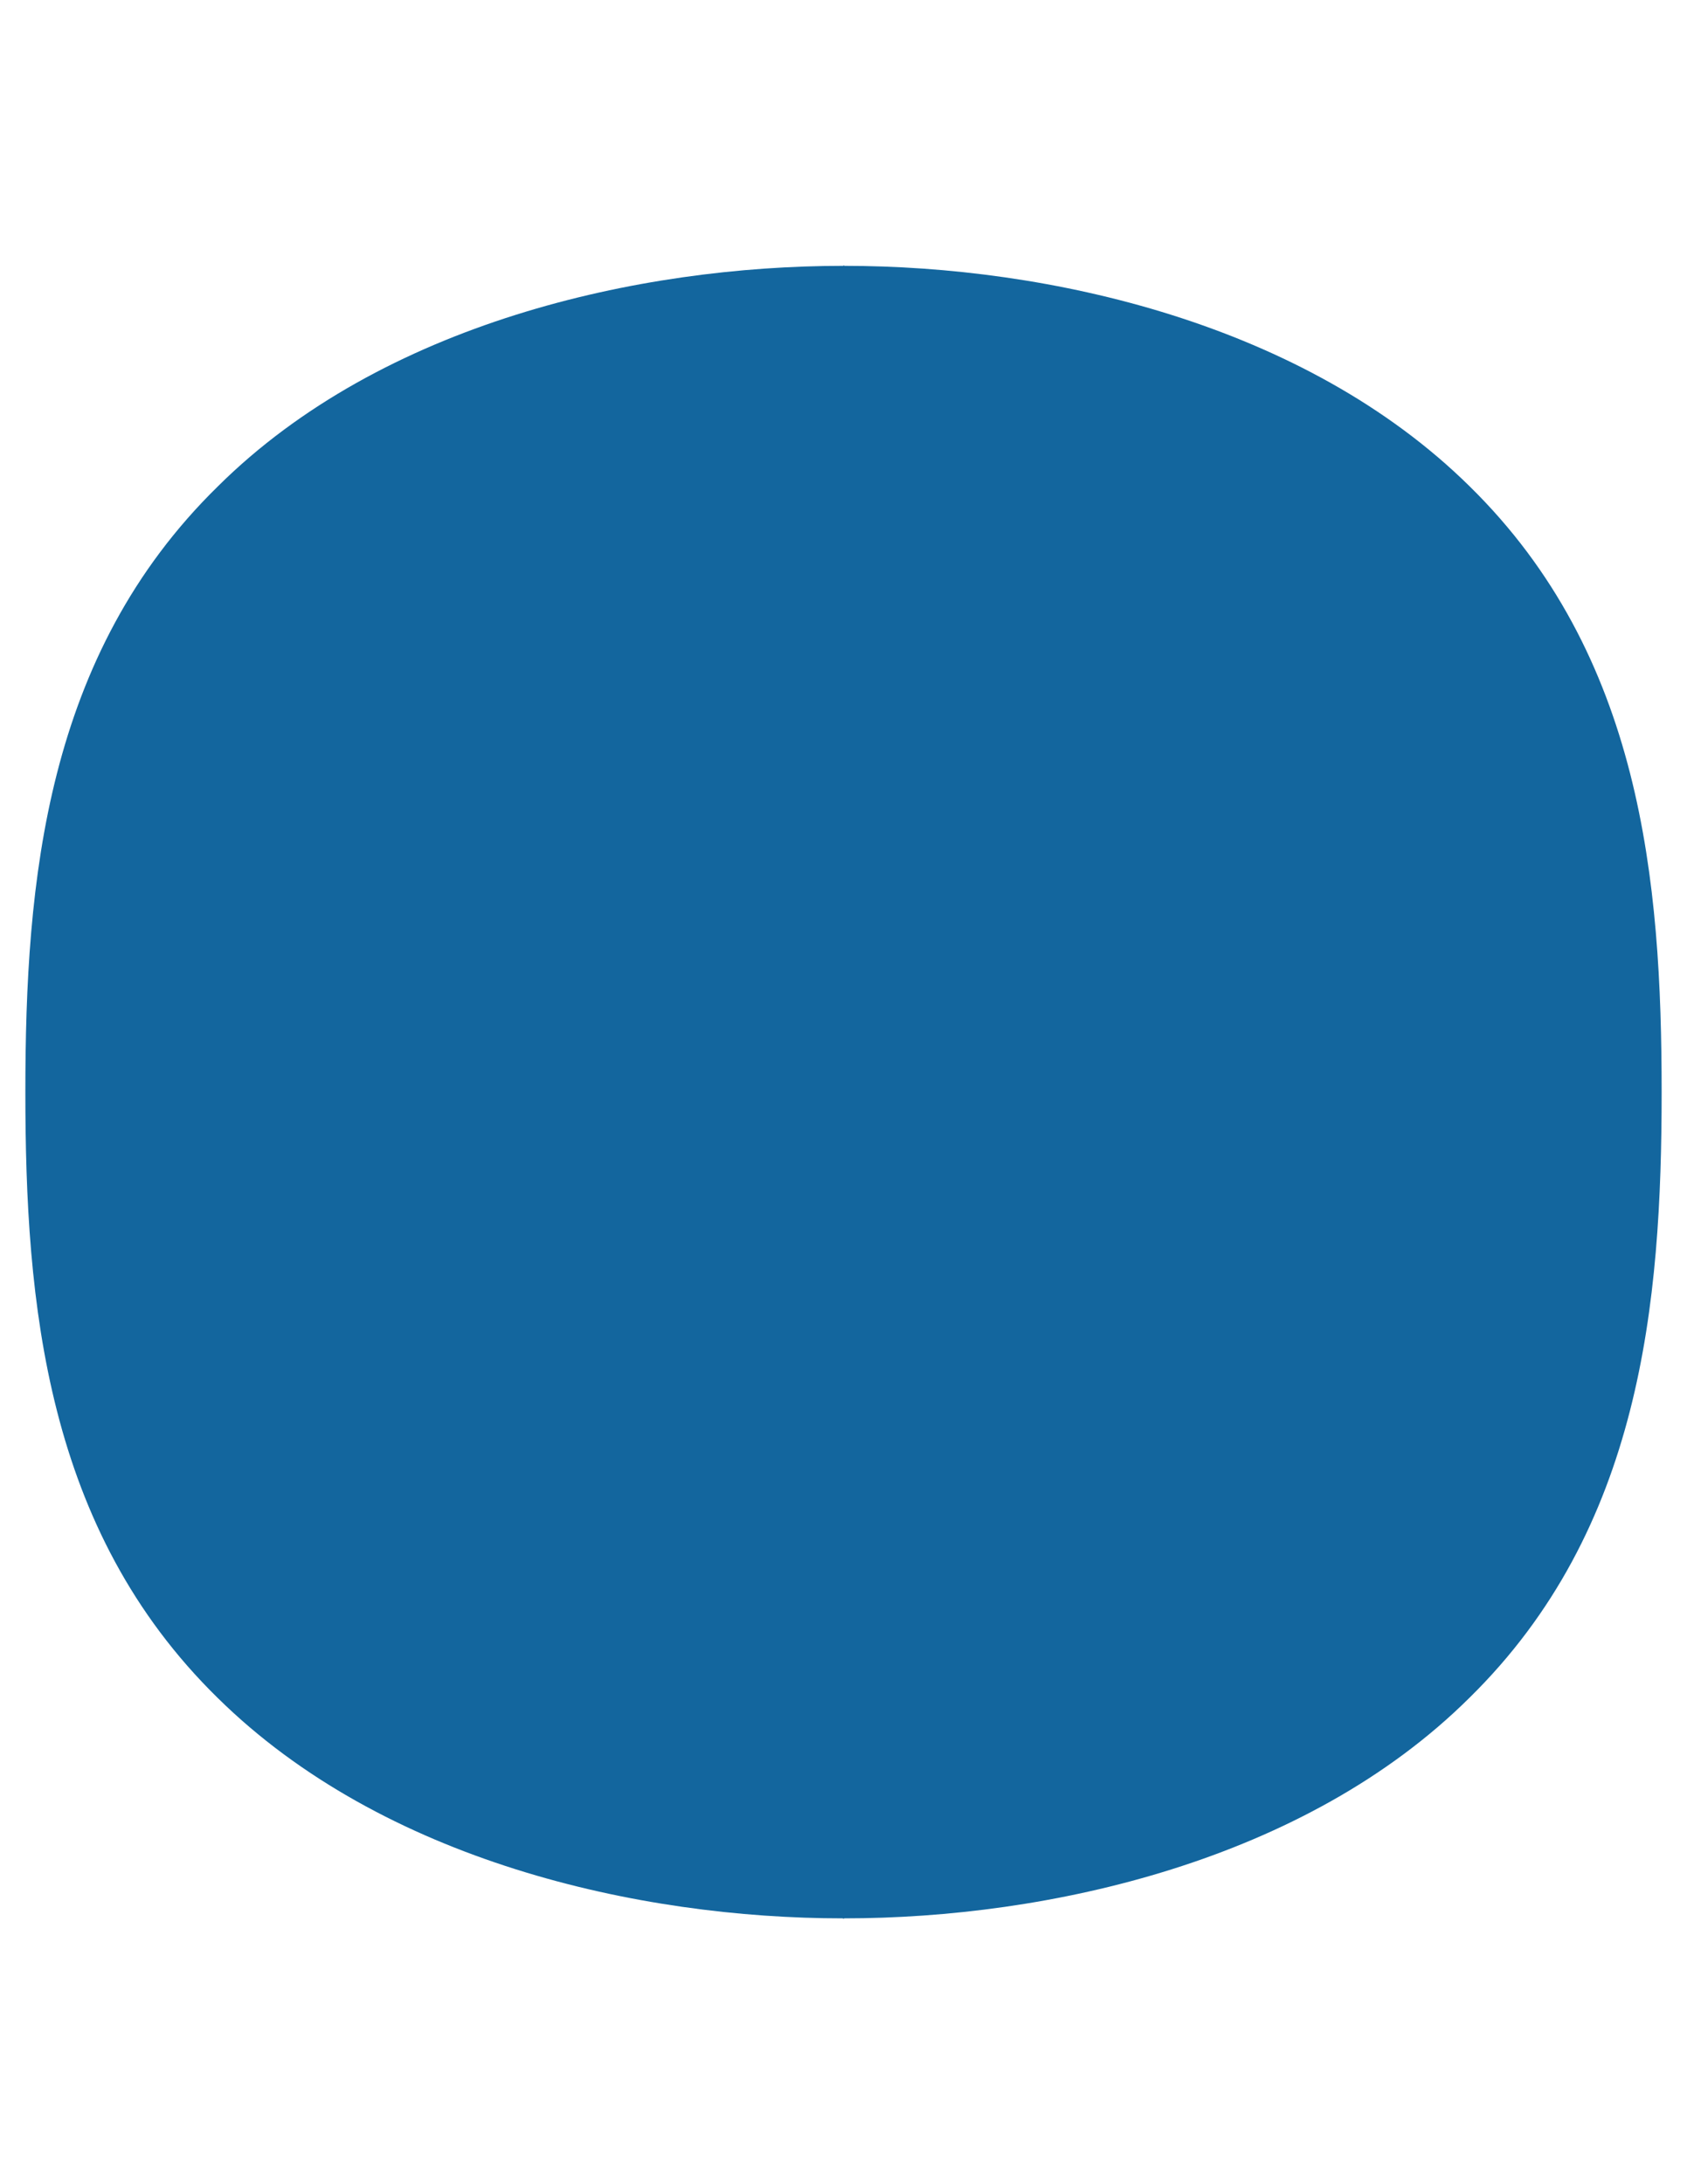 <?xml version="1.0" encoding="utf-8"?>
<!-- Generator: Adobe Illustrator 17.1.0, SVG Export Plug-In . SVG Version: 6.00 Build 0)  -->
<!DOCTYPE svg PUBLIC "-//W3C//DTD SVG 1.1//EN" "http://www.w3.org/Graphics/SVG/1.1/DTD/svg11.dtd">
<svg version="1.1" id="Layer_1" xmlns="http://www.w3.org/2000/svg" xmlns:xlink="http://www.w3.org/1999/xlink" x="0px" y="0px"
	 viewBox="0 0 612 792" enable-background="new 0 0 612 792" xml:space="preserve">
<path fill="#13669E" d="M533.1,176.3c-60-59.1-152.7-79.9-226.7-79.9c-0.3,0-0.3-0.3-0.3-0.3s0,0.3-0.3,0.3
	c-74.1,0-167.1,20.8-226.7,79.9C16.5,237.5,9.2,319.5,9.2,396s7.3,158.5,69.8,219.7c60,59.1,152.7,79.9,226.7,79.9
	c0.3,0,0.3,0.3,0.3,0.3s0-0.3,0.3-0.3c74.1,0,167.1-20.8,226.7-79.9c62.4-61.2,69.8-143.2,69.8-219.7S595.5,237.5,533.1,176.3z"/>
</svg>
